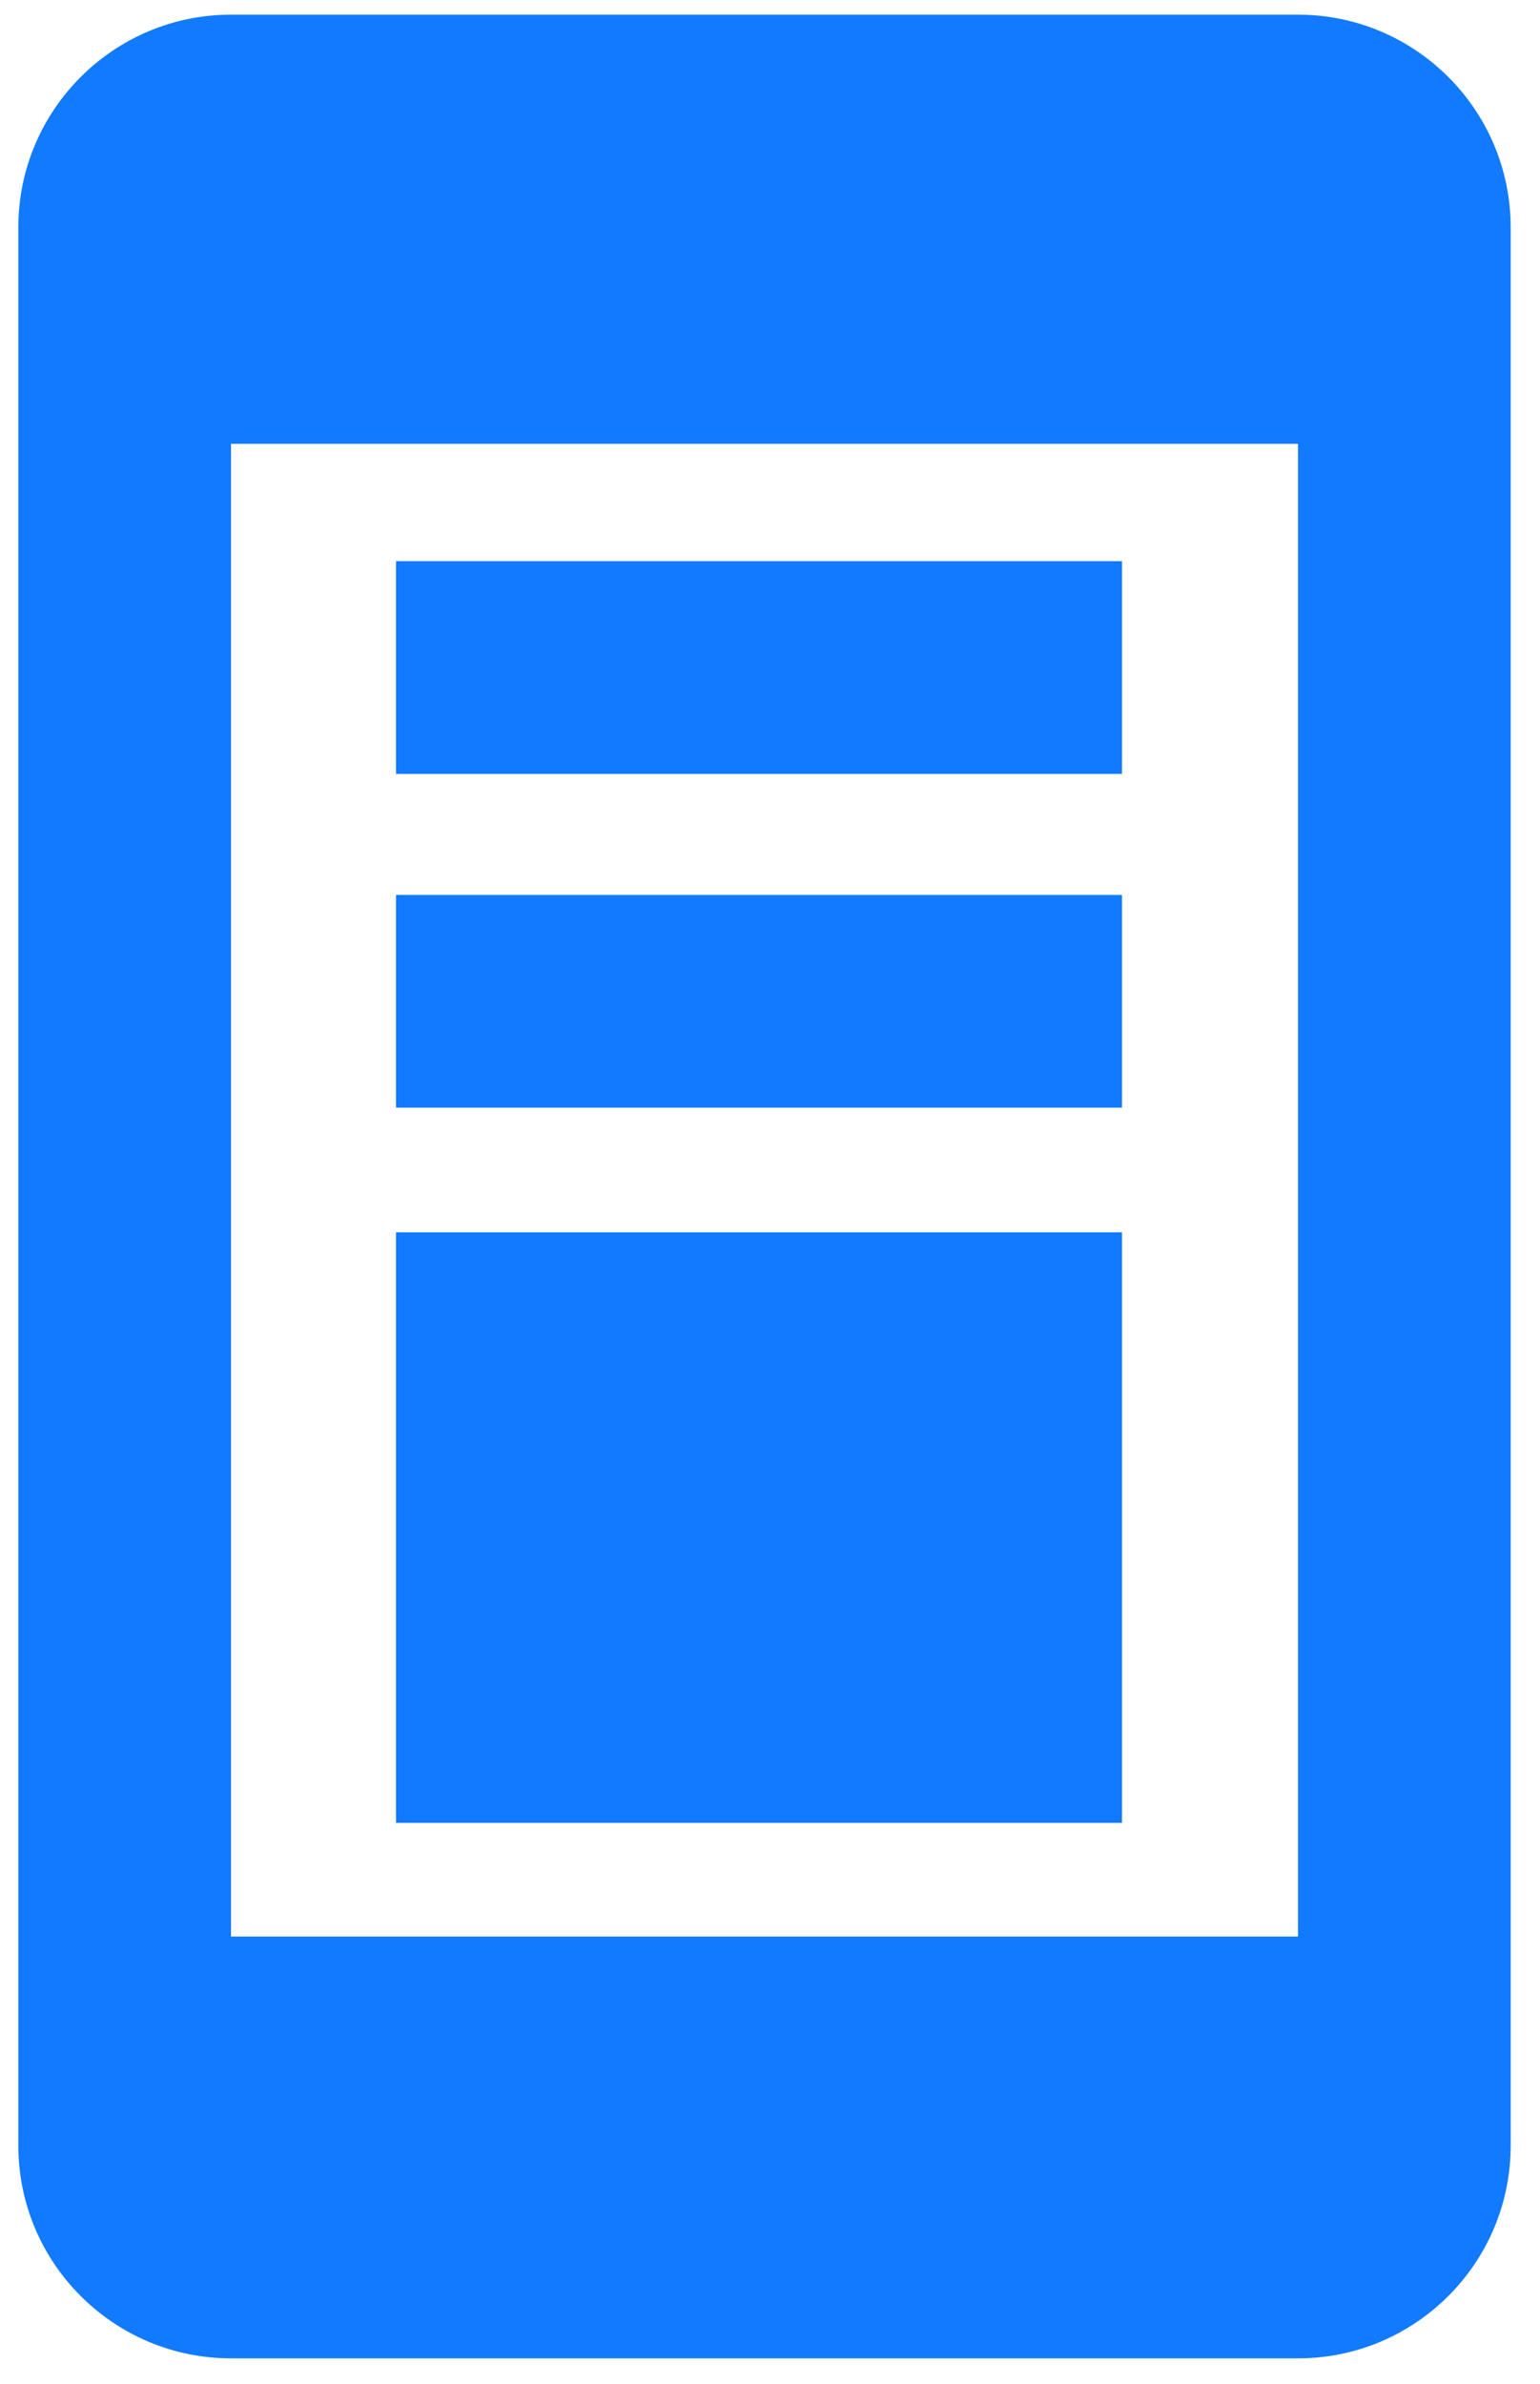 <?xml version="1.0" encoding="utf-8"?>
<!-- Generator: Adobe Illustrator 24.3.2, SVG Export Plug-In . SVG Version: 6.00 Build 0)  -->
<svg version="1.1" id="Layer_1" xmlns="http://www.w3.org/2000/svg" xmlns:xlink="http://www.w3.org/1999/xlink" x="0px" y="0px"
	 viewBox="0 0 42 65" style="enable-background:new 0 0 42 65;" xml:space="preserve">
<style type="text/css">
	.st0{fill:#127AFF;}
</style>
<path class="st0" d="M35.4,0.4H6.3C3.1,0.4,0.5,3,0.5,6.2v52.3c0,3.2,2.6,5.8,5.8,5.8h29.1c3.2,0,5.8-2.6,5.8-5.8V6.2
	C41.2,3,38.6,0.4,35.4,0.4z M35.4,52.8H6.3V12.1h29.1V52.8z M10.8,15.3h19.8v5.8H10.8V15.3z M10.8,24.4h19.8v5.8H10.8V24.4z
	 M10.8,33.6h19.8v16.1H10.8V33.6z"/>
</svg>
